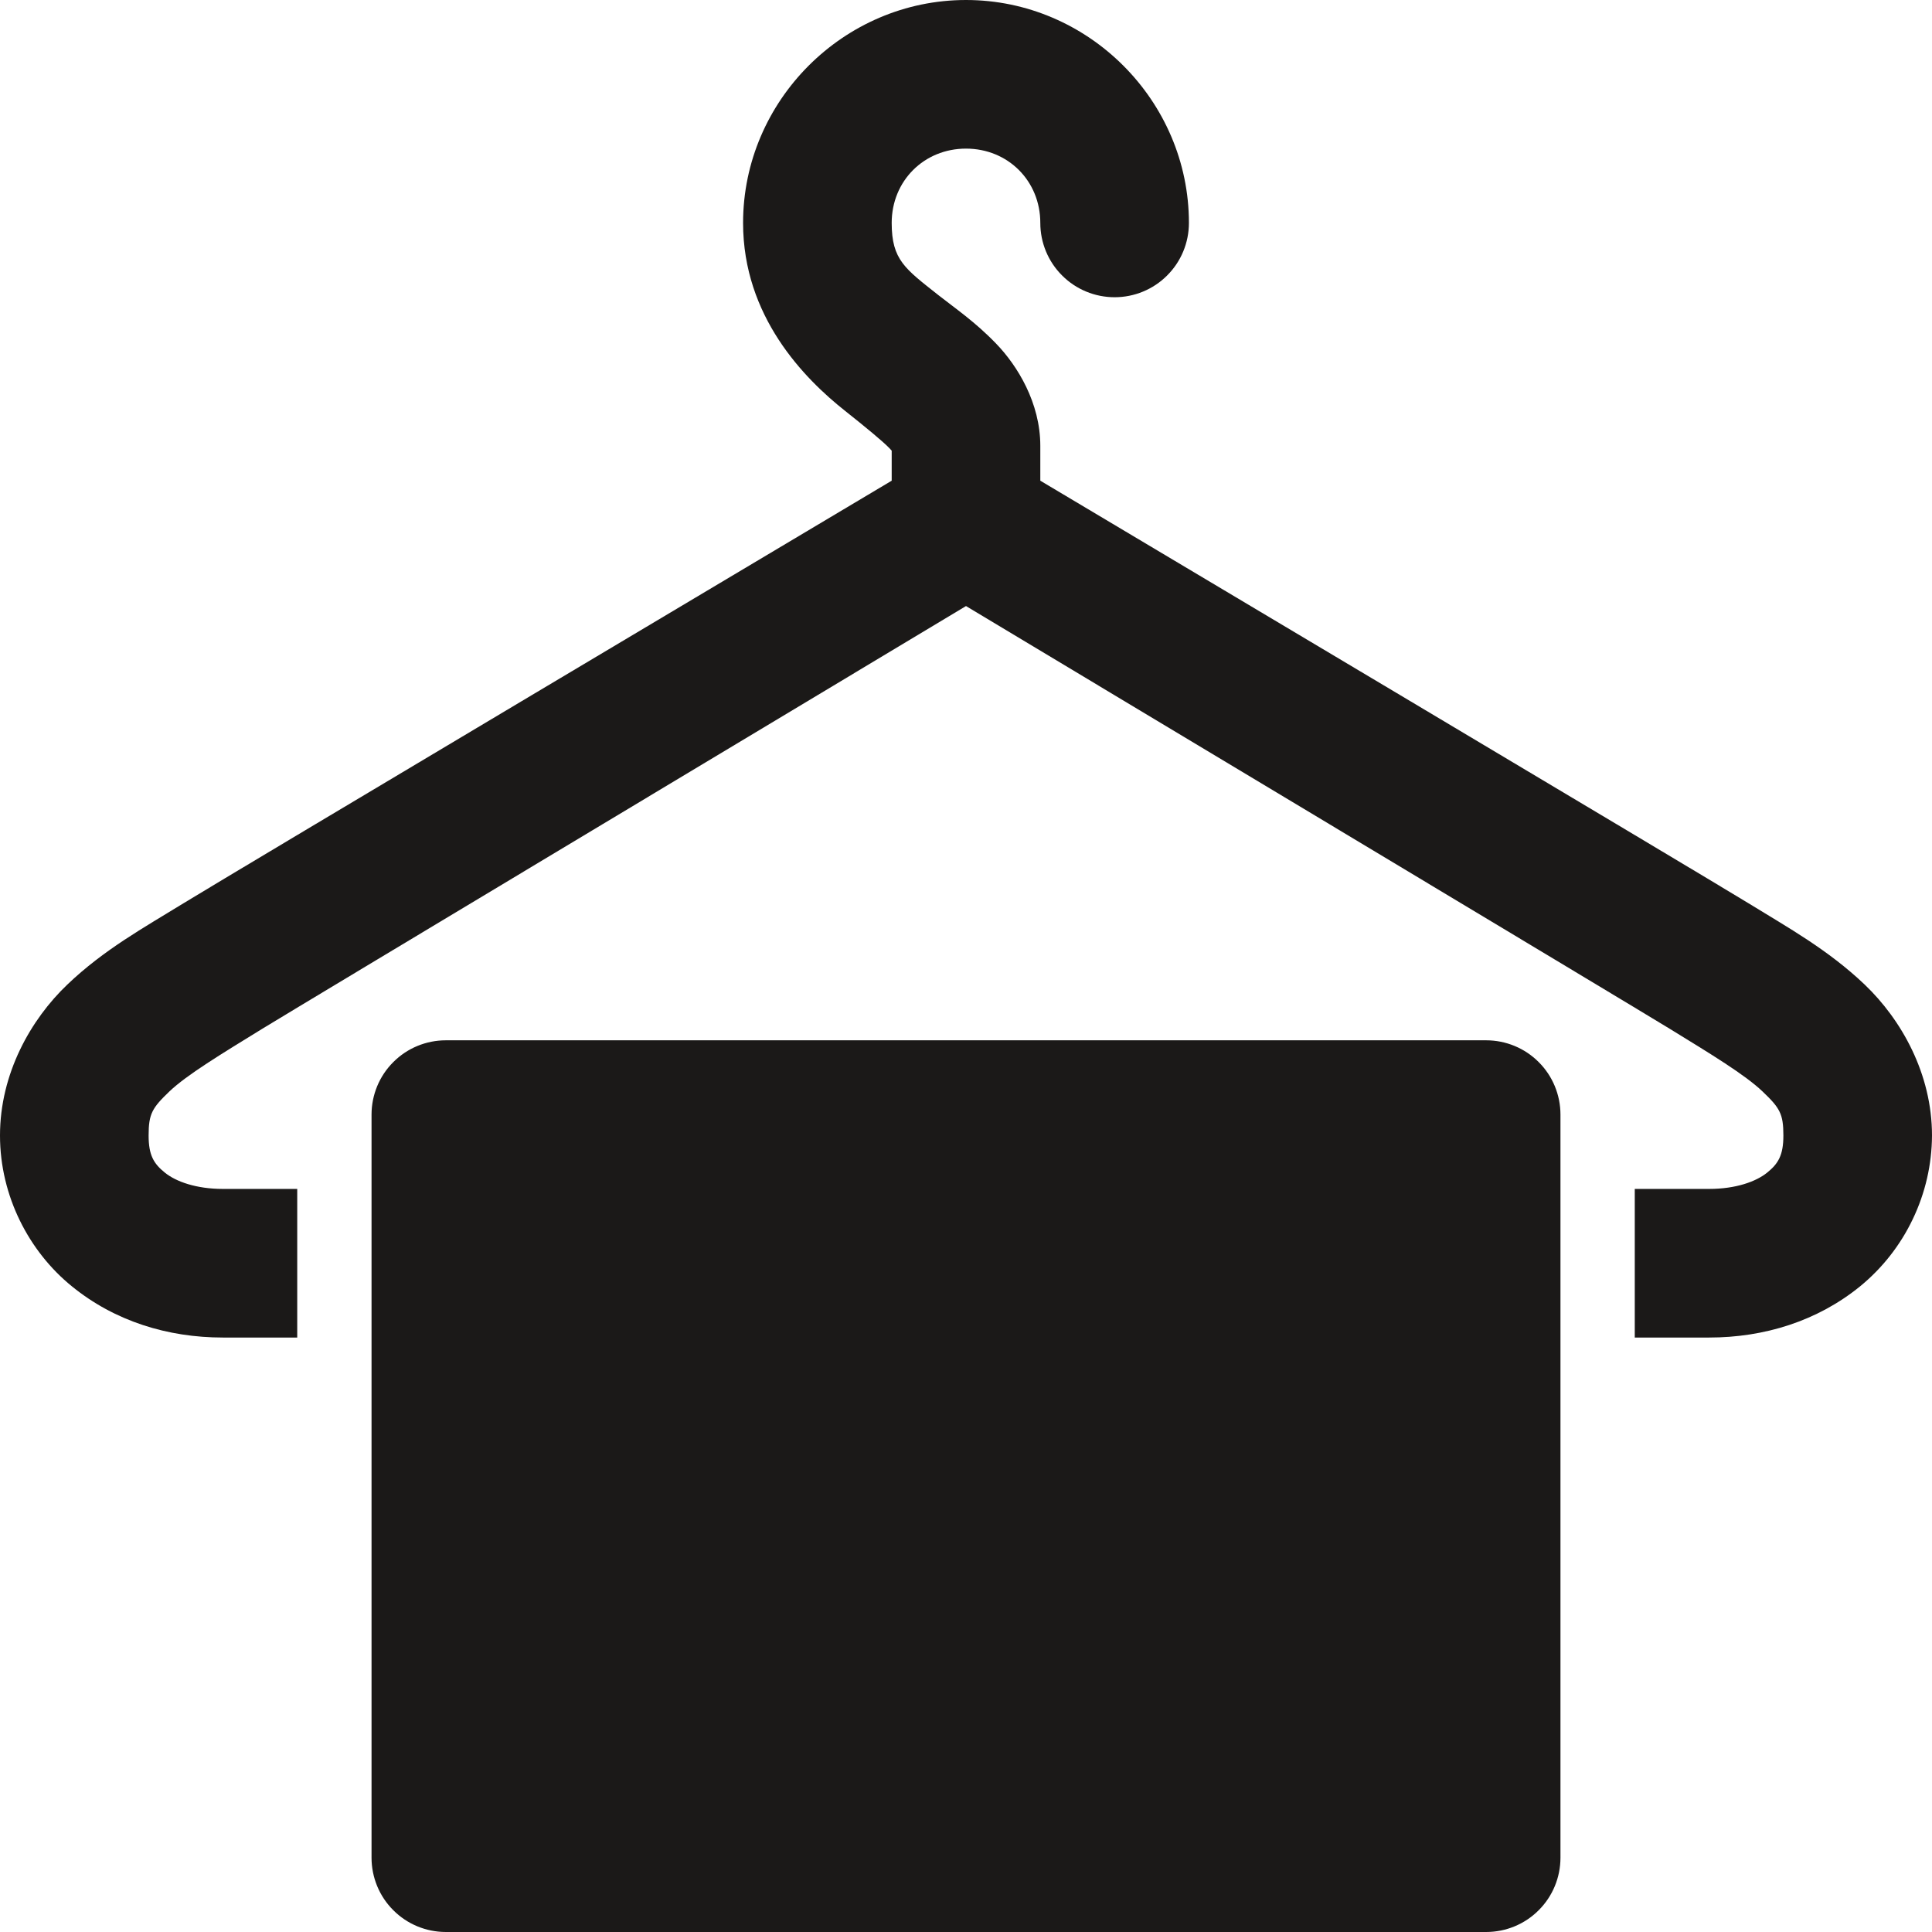 <svg width="26" height="26" viewBox="0 0 26 26" fill="none" xmlns="http://www.w3.org/2000/svg">
<g clip-path="url(#clip0_8_219)">
<path d="M13 0C11.355 0 10 1.355 10 3C10 4.257 10.82 5.092 11.375 5.531C11.652 5.751 11.879 5.938 11.969 6.031C11.996 6.059 11.994 6.061 12 6.063V6.469C11.147 6.978 3.109 11.763 2.469 12.156C1.938 12.483 1.399 12.779 0.906 13.25C0.413 13.72 0 14.449 0 15.281C0 16.099 0.393 16.846 0.969 17.312C1.544 17.78 2.257 18 3 18H4V16H3C2.639 16 2.367 15.901 2.219 15.781C2.07 15.661 2 15.548 2 15.281C2 14.989 2.047 14.911 2.281 14.687C2.516 14.464 2.974 14.187 3.531 13.844C3.966 13.576 12.131 8.679 13 8.156C13.87 8.679 22.034 13.576 22.469 13.844C23.026 14.186 23.484 14.464 23.719 14.688C23.953 14.911 24 14.989 24 15.281C24 15.548 23.93 15.661 23.781 15.781C23.633 15.901 23.361 16 23 16H22V18H23C23.743 18 24.456 17.779 25.031 17.312C25.332 17.066 25.575 16.756 25.742 16.405C25.91 16.054 25.998 15.671 26 15.282C26 14.449 25.587 13.721 25.094 13.25C24.6 12.78 24.062 12.483 23.531 12.156C22.891 11.763 14.853 6.978 14 6.469V6C14 5.421 13.692 4.921 13.406 4.625C13.121 4.329 12.848 4.145 12.625 3.969C12.18 3.616 12 3.498 12 3C12 2.435 12.435 2 13 2C13.565 2 14 2.435 14 3C14 3.265 14.105 3.52 14.293 3.707C14.48 3.895 14.735 4 15 4C15.265 4 15.52 3.895 15.707 3.707C15.895 3.52 16 3.265 16 3C16 1.355 14.645 0 13 0ZM6 14C5.735 14 5.48 14.105 5.293 14.293C5.105 14.48 5 14.735 5 15V25C5 25.265 5.105 25.52 5.293 25.707C5.48 25.895 5.735 26 6 26H20C20.265 26 20.52 25.895 20.707 25.707C20.895 25.52 21 25.265 21 25V15C21 14.735 20.895 14.48 20.707 14.293C20.52 14.105 20.265 14 20 14H6Z" fill="#1B1918"/>
</g>
<defs>
<clipPath id="clip0_8_219">
<rect width="26" height="26" fill="white"/>
</clipPath>
</defs>
</svg>
